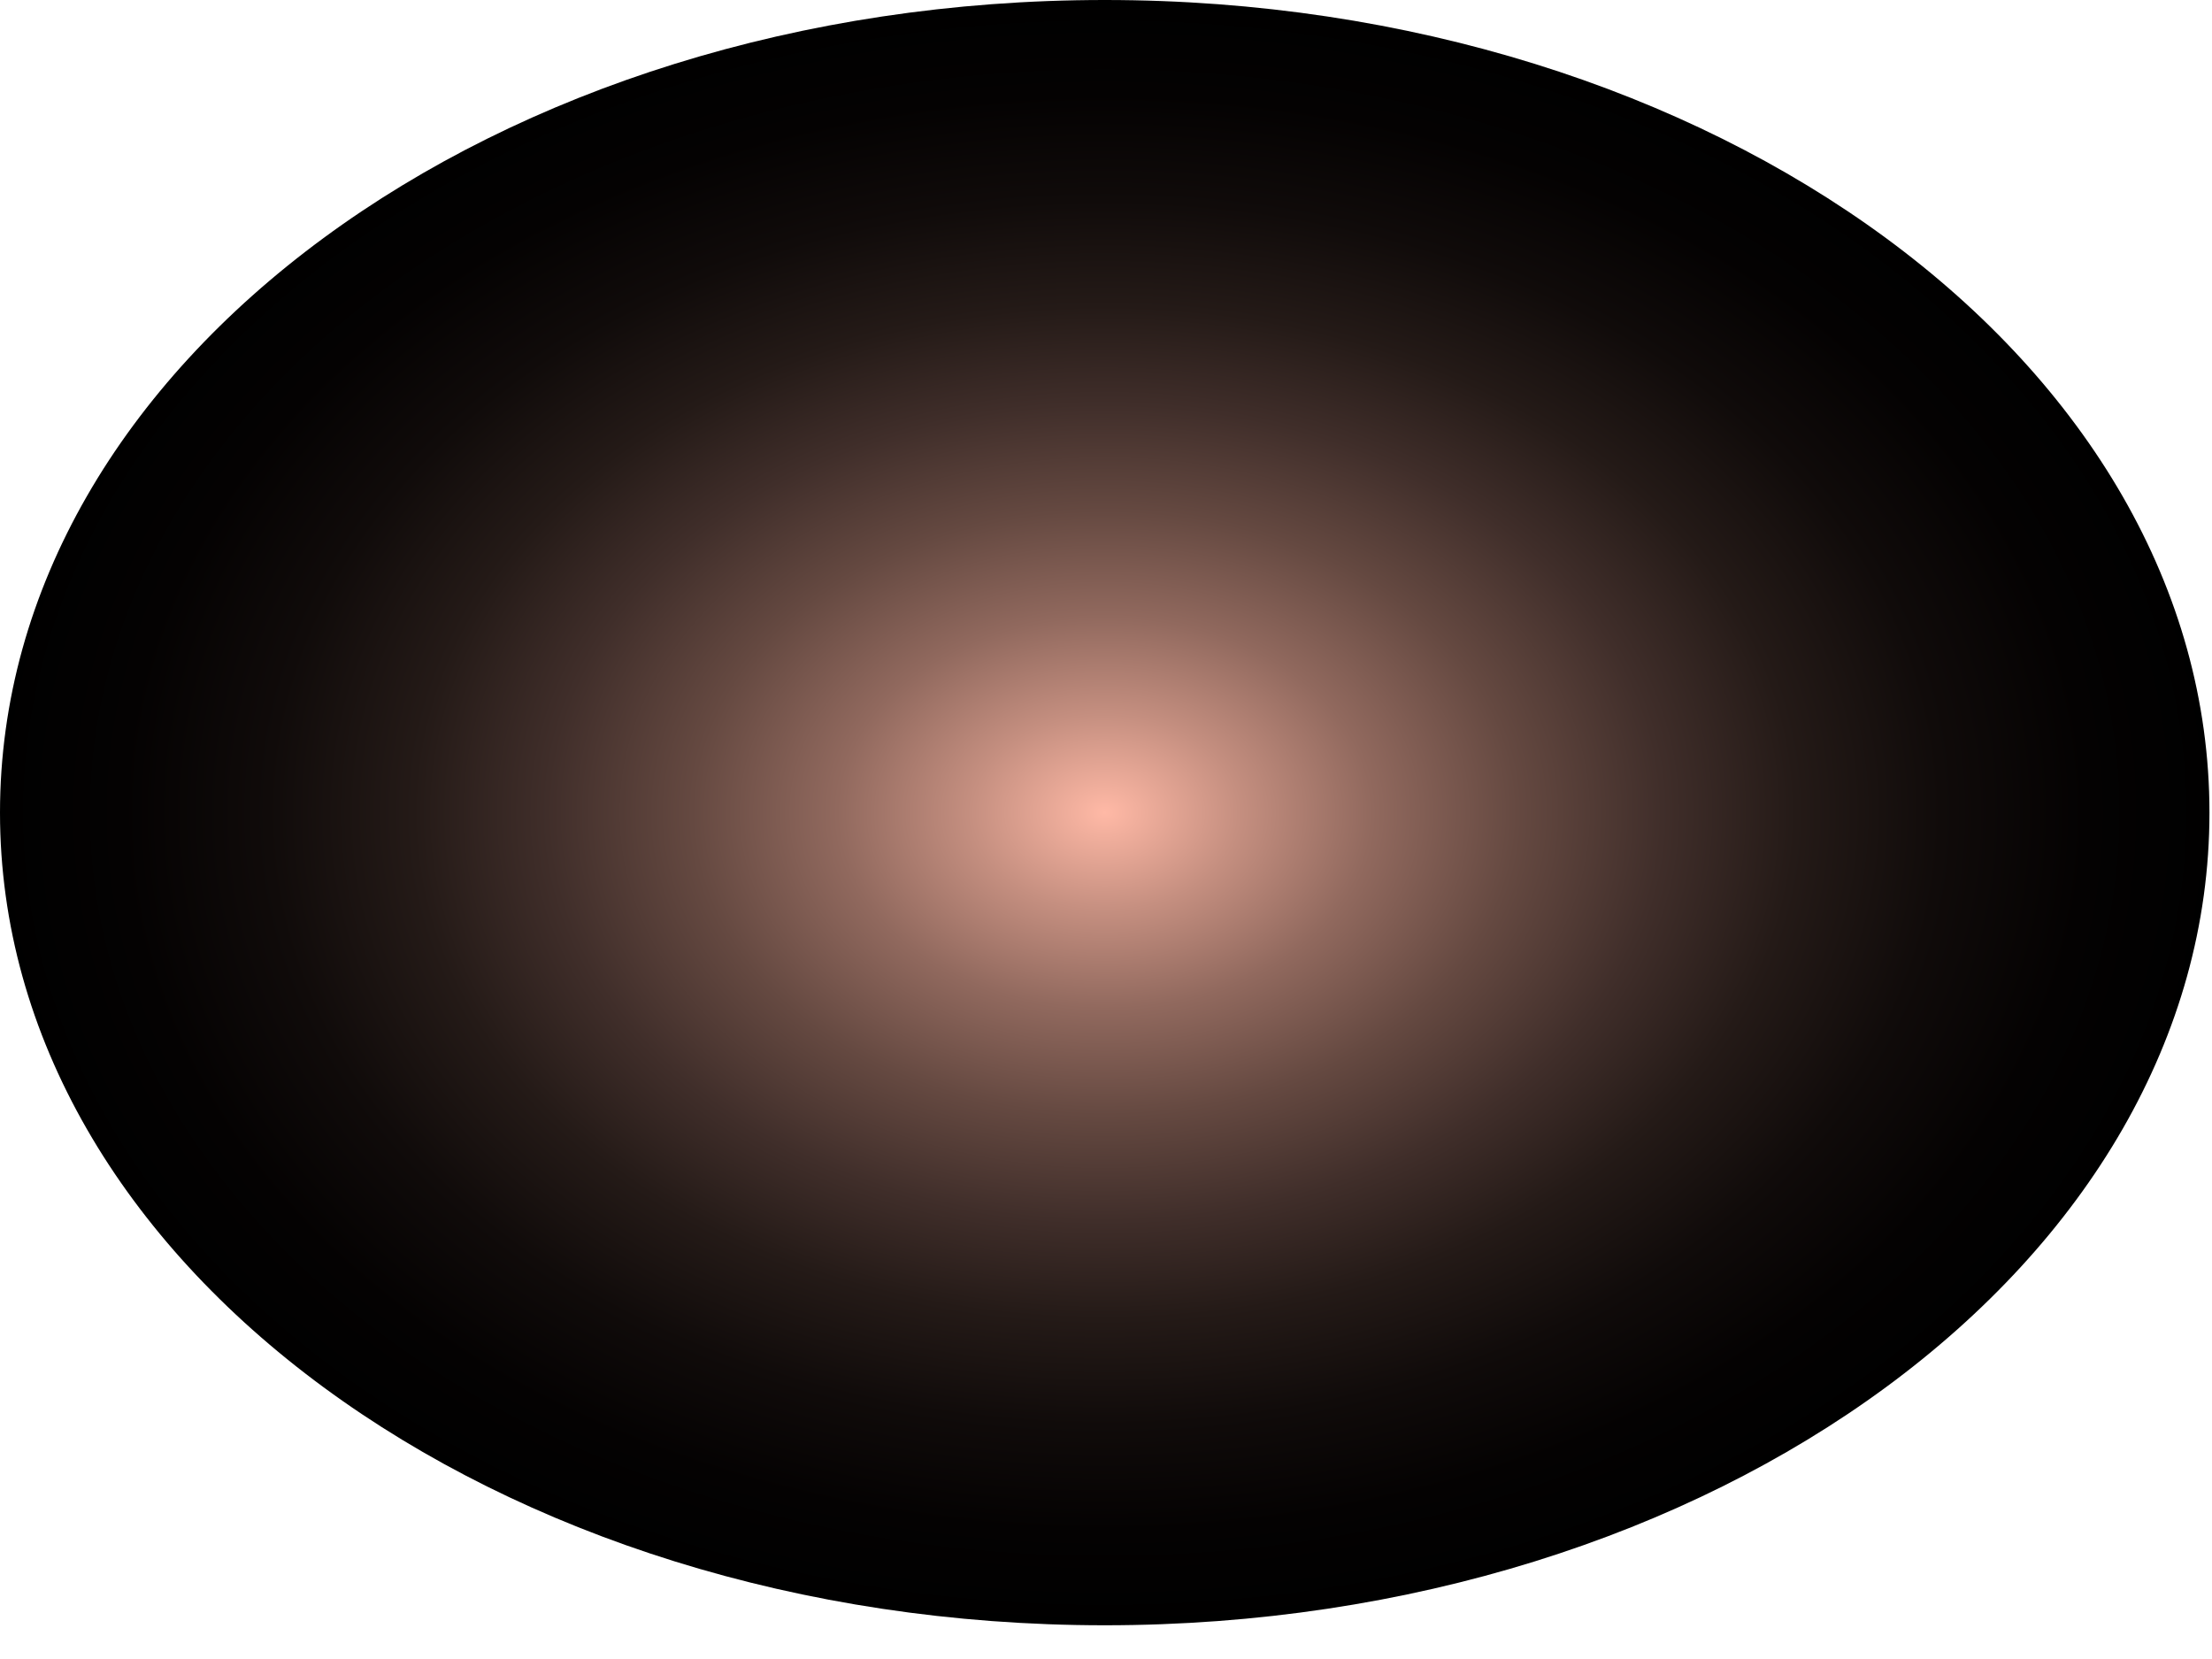 <?xml version="1.0" encoding="utf-8"?>
<svg xmlns="http://www.w3.org/2000/svg" fill="none" height="100%" overflow="visible" preserveAspectRatio="none" style="display: block;" viewBox="0 0 40 30" width="100%">
<path d="M39.954 14.695C39.954 22.811 31.01 29.39 19.977 29.39C8.944 29.39 0 22.811 0 14.695C0 6.579 8.944 0 19.977 0C31.01 0 39.954 6.579 39.954 14.695Z" fill="url(#paint0_radial_0_672)" id="Vector" style="mix-blend-mode:screen"/>
<defs>
<radialGradient cx="0" cy="0" gradientTransform="translate(19.977 14.695) scale(19.977 14.695)" gradientUnits="userSpaceOnUse" id="paint0_radial_0_672" r="1">
<stop stop-color="#FFB9A6"/>
<stop offset="0.12" stop-color="#C58F80"/>
<stop offset="0.24" stop-color="#91695E"/>
<stop offset="0.37" stop-color="#654941"/>
<stop offset="0.5" stop-color="#402E2A"/>
<stop offset="0.62" stop-color="#241A17"/>
<stop offset="0.75" stop-color="#100B0A"/>
<stop offset="0.88" stop-color="#040202"/>
<stop offset="1"/>
</radialGradient>
</defs>
</svg>